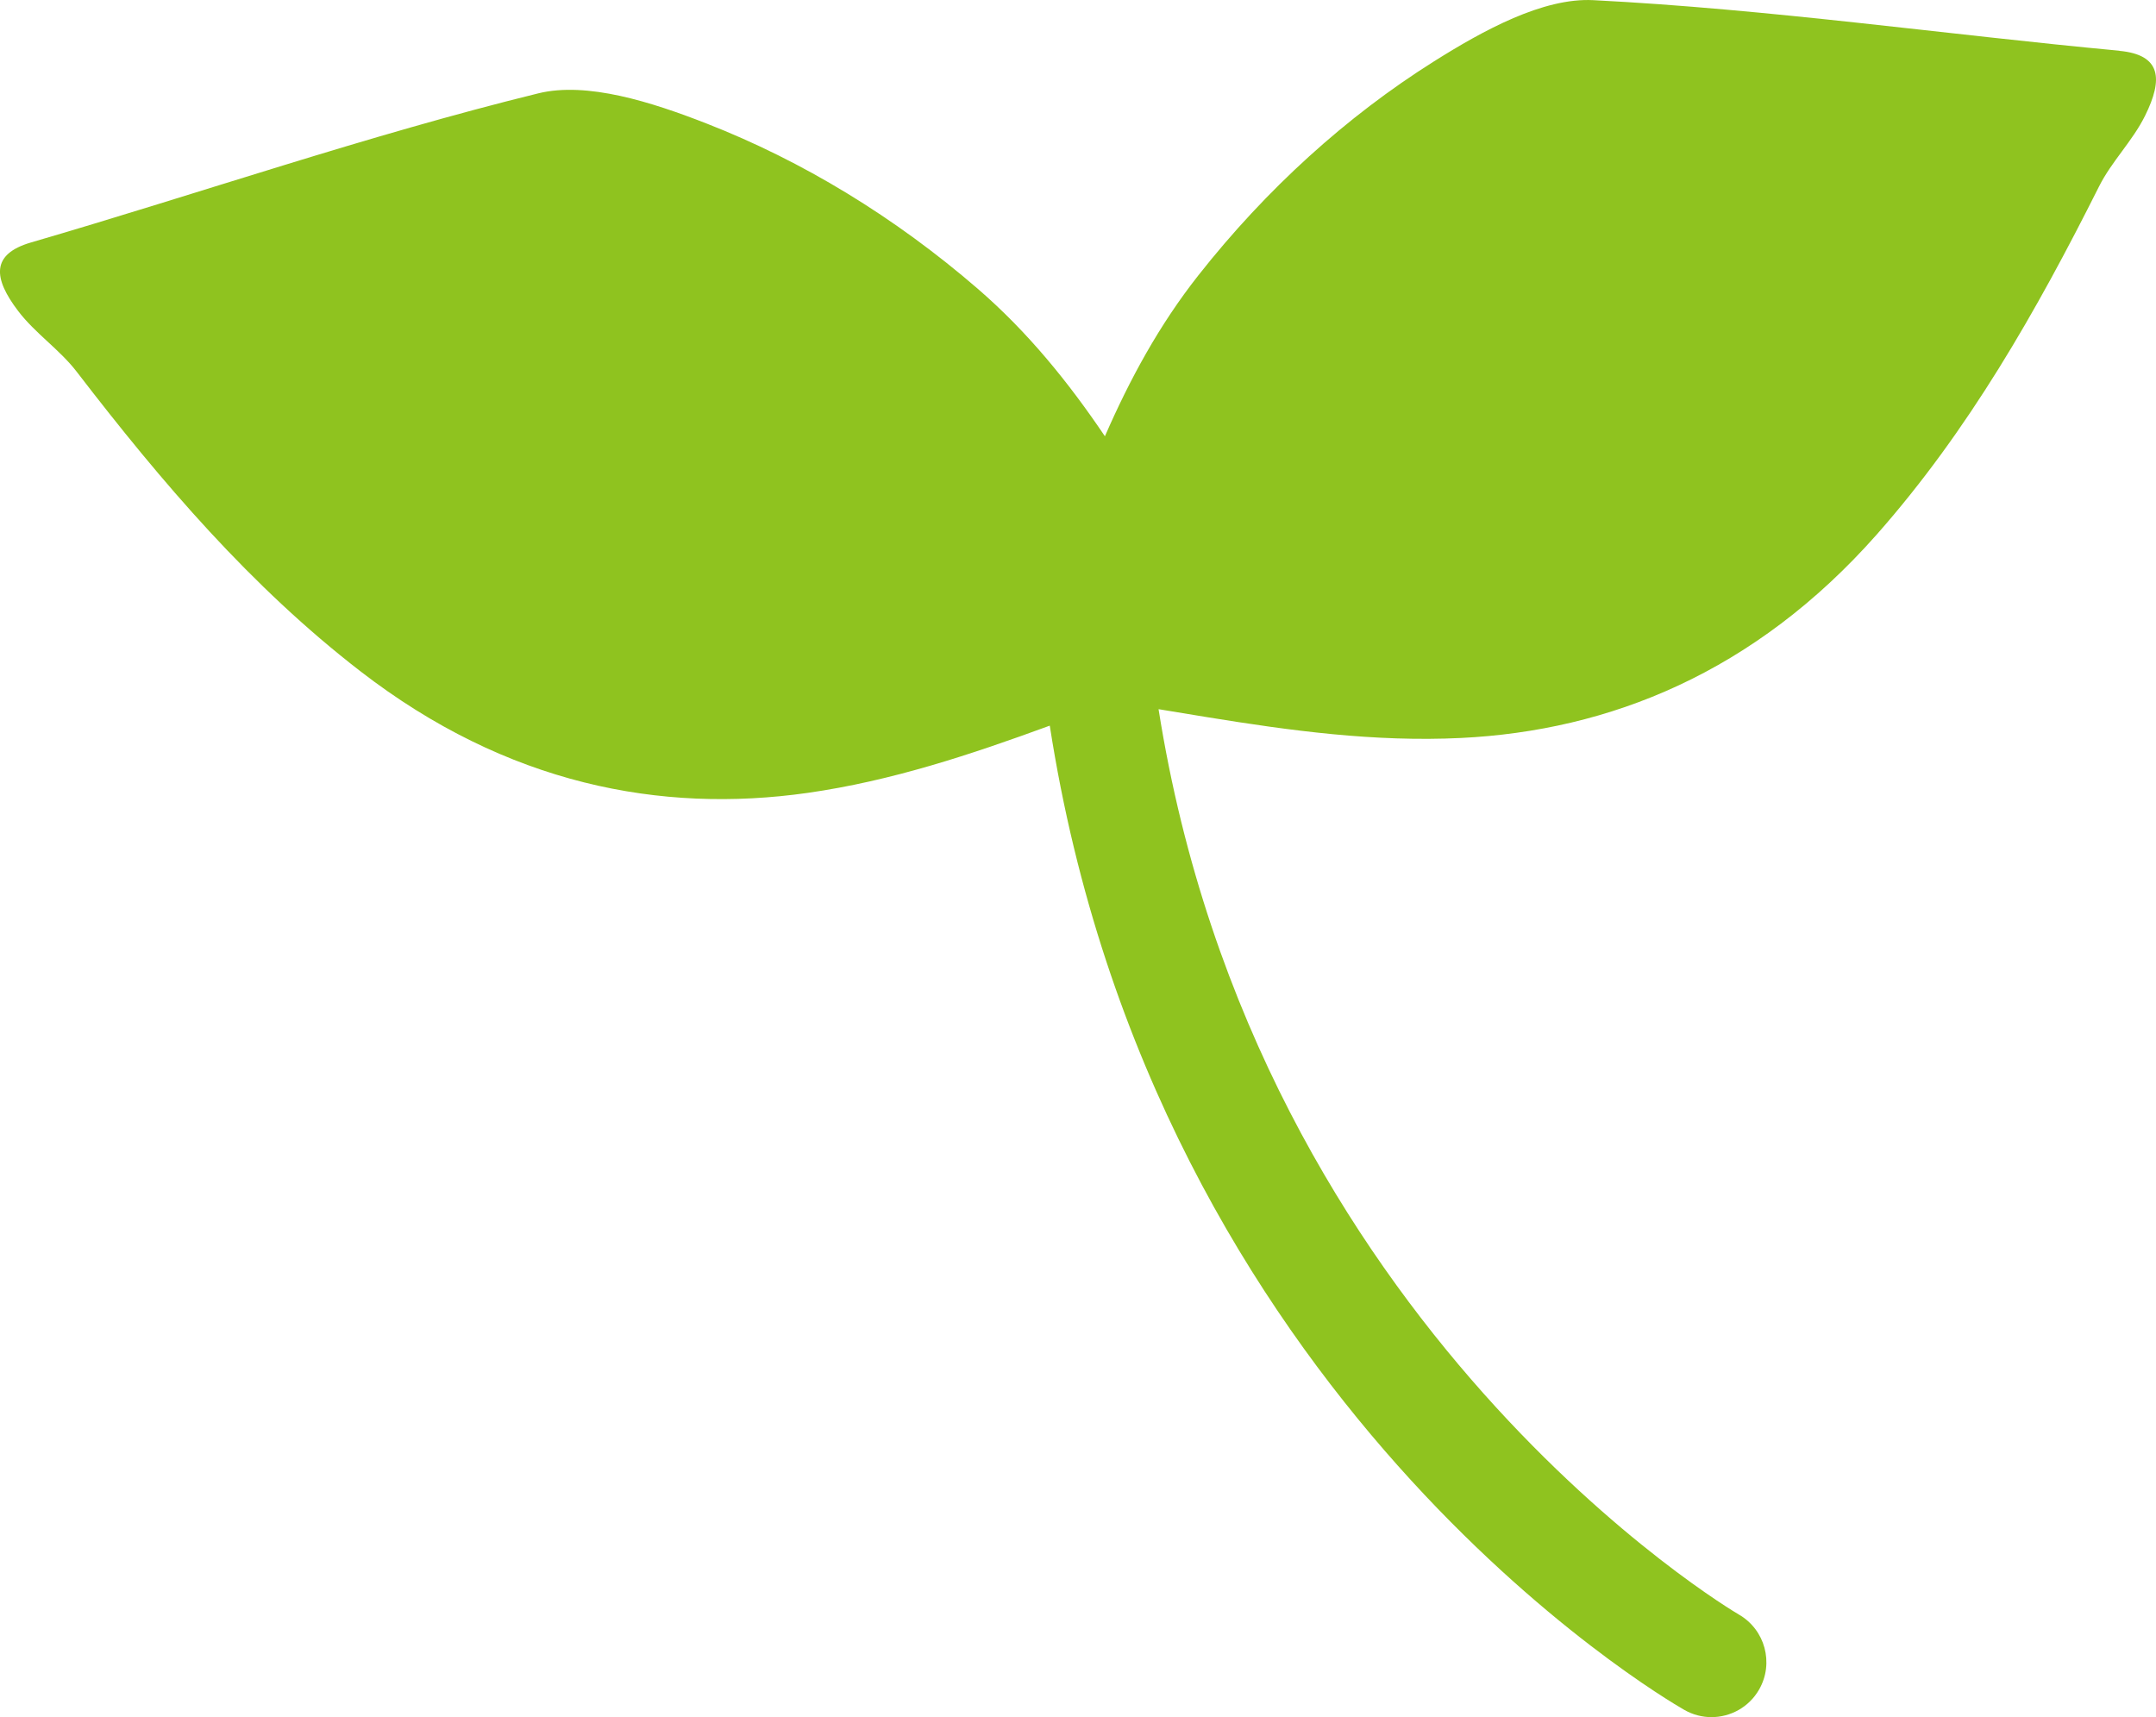 <?xml version="1.0" encoding="UTF-8"?><svg id="_レイヤー_2" xmlns="http://www.w3.org/2000/svg" viewBox="0 0 42.154 33.572"><g id="_レイヤー_1-2"><path d="M41.438.992C38.007.671,34.601.179,31.15.003c-.979-.05-2.144.587-3.116,1.199-1.706,1.074-3.273,2.492-4.604,4.182-.764.969-1.341,2.031-1.827,3.146-.711-1.054-1.505-2.035-2.48-2.879-1.627-1.407-3.433-2.504-5.311-3.237-1.07-.418-2.334-.823-3.287-.589-3.356.825-6.607,1.951-9.917,2.915-.791.23-.739.702-.253,1.341.334.439.811.752,1.147,1.19,1.667,2.17,3.408,4.204,5.546,5.855,2.863,2.212,5.873,2.784,8.741,2.377,1.648-.234,3.206-.755,4.736-1.315,2.045,13.171,11.959,18.989,12.406,19.244.168.096.351.142.531.142.372,0,.734-.194.932-.54.295-.515.117-1.17-.396-1.466-.1-.057-9.428-5.567-11.346-17.702.316.053.633.105.949.156,1.63.265,3.279.489,4.964.407,2.893-.141,5.74-1.272,8.134-3.984,1.787-2.025,3.113-4.351,4.34-6.797.247-.493.657-.891.901-1.385.356-.718.318-1.192-.502-1.269Z" style="fill:#8fc31f;"/></g></svg>